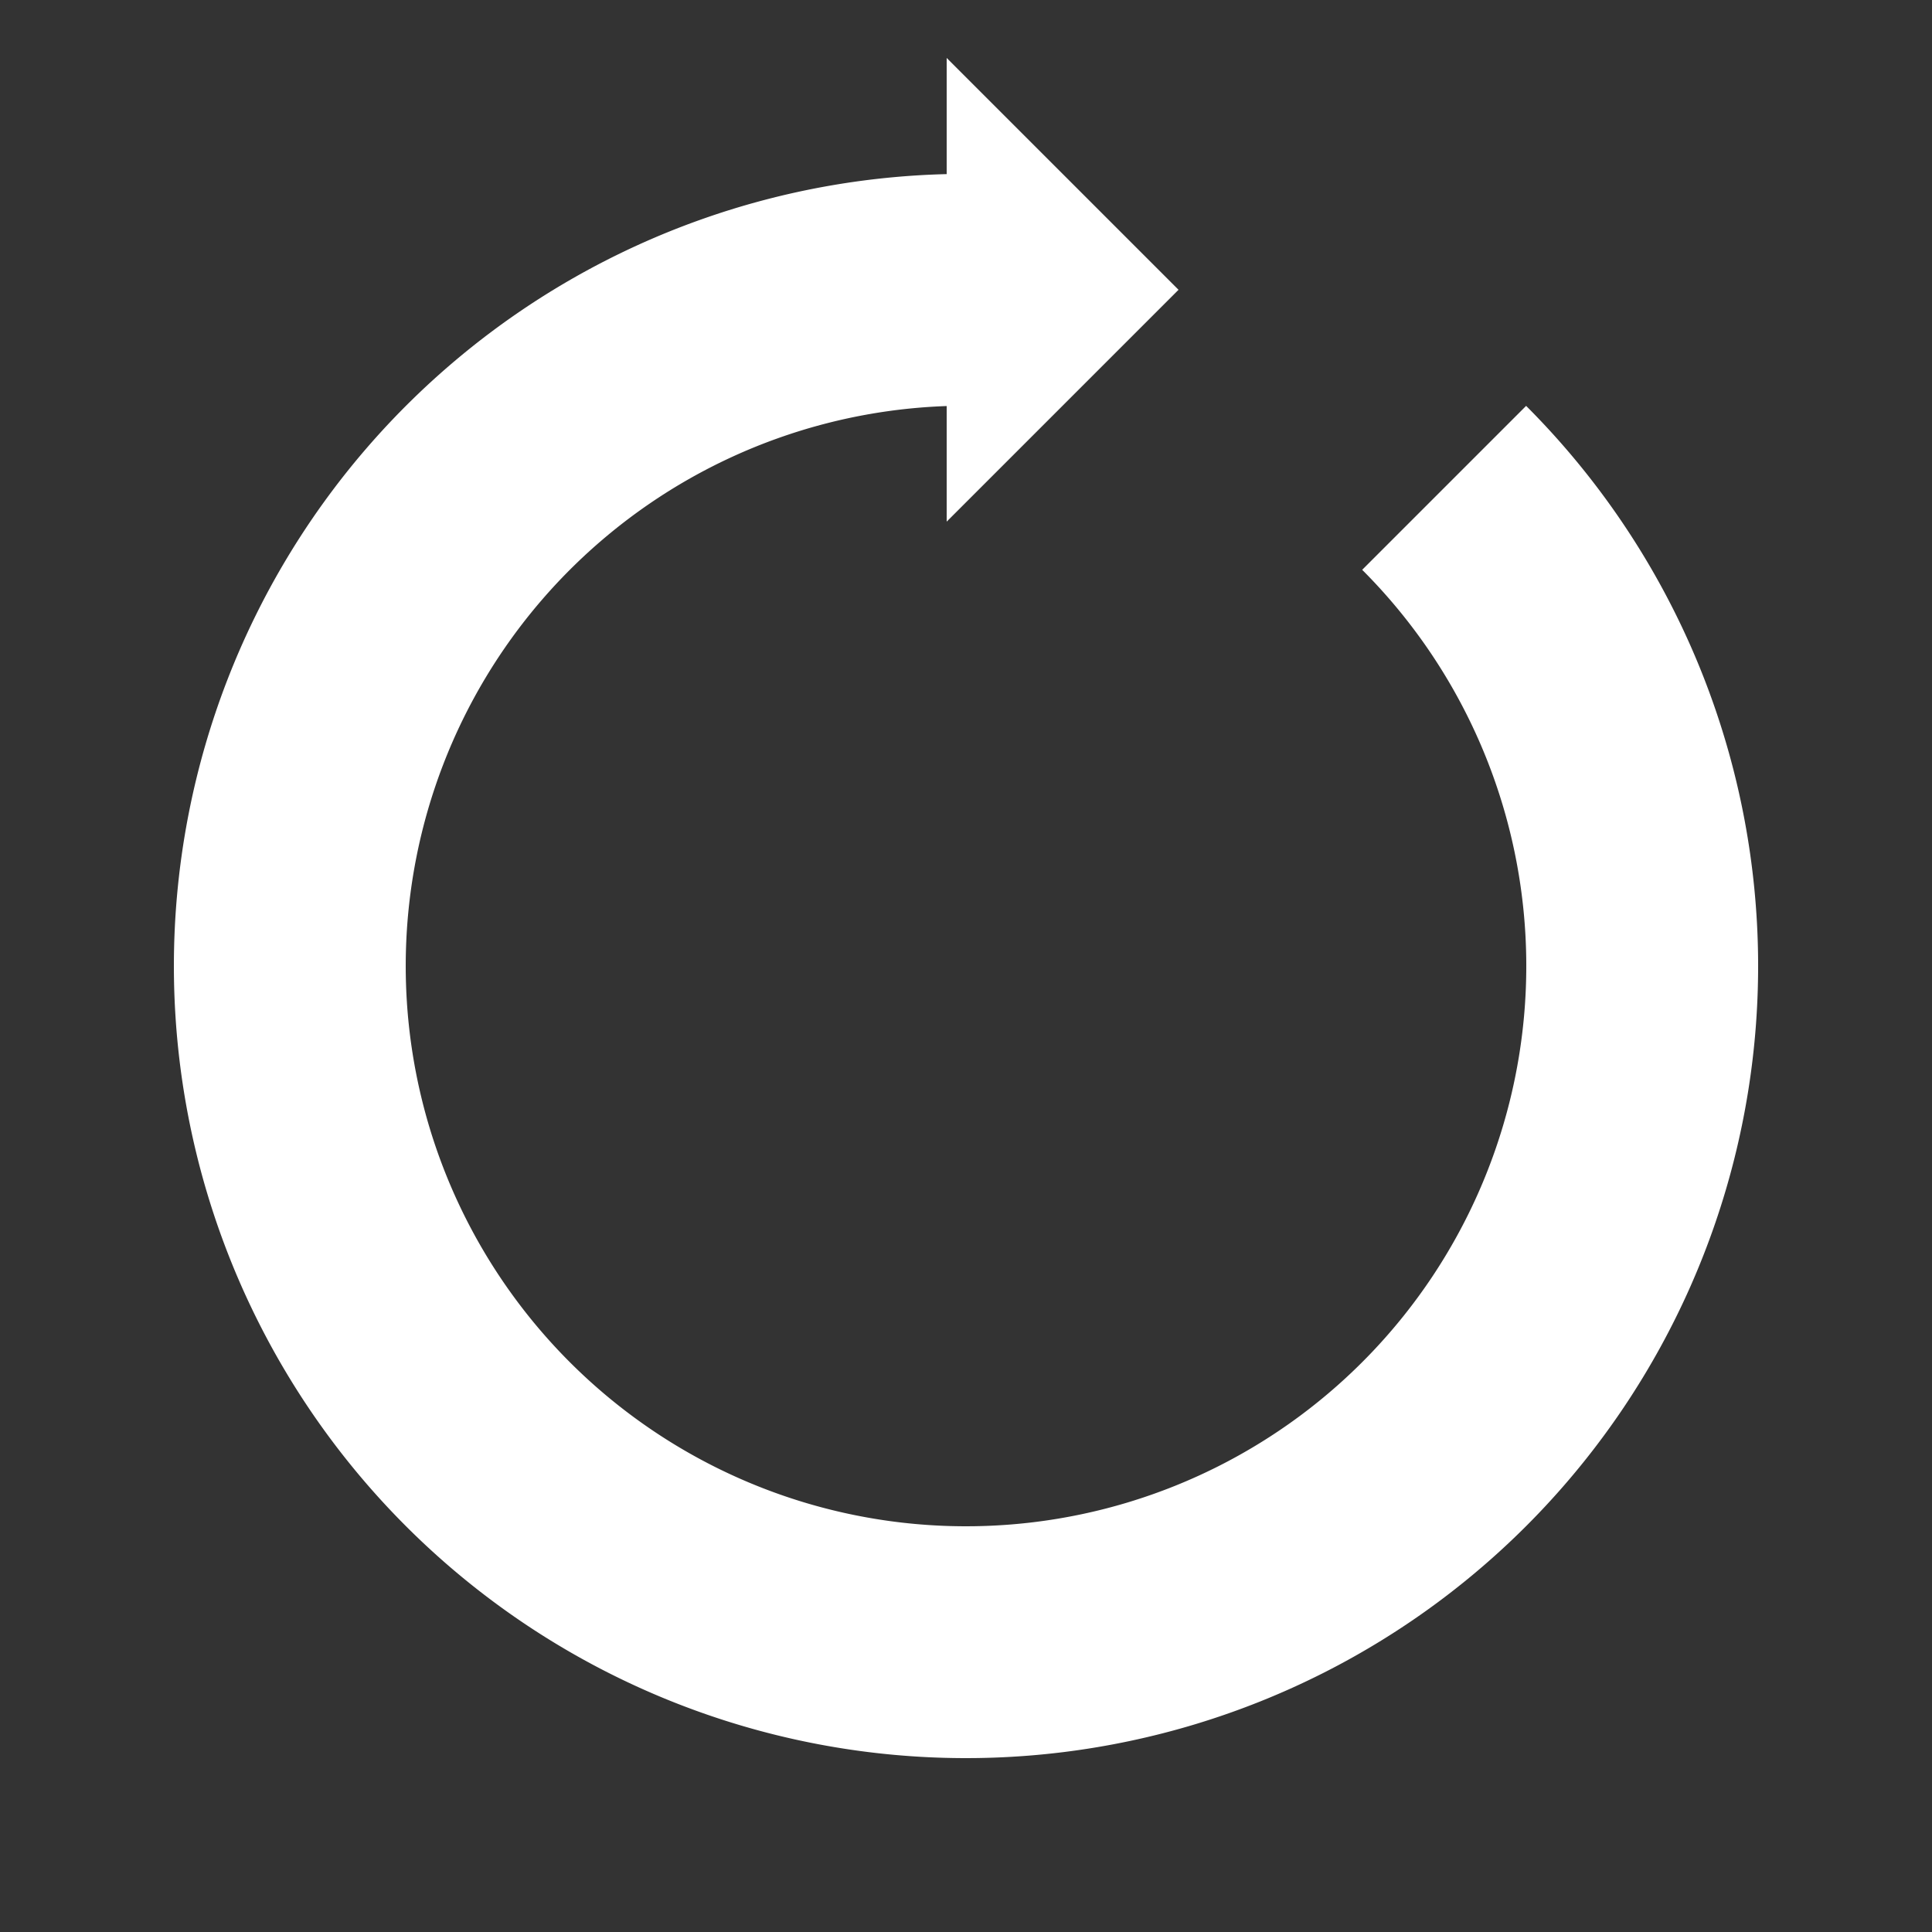 <svg xmlns="http://www.w3.org/2000/svg" width="200" height="200" preserveAspectRatio="xMidYMid" style="margin:auto;background:0 0;display:block;shape-rendering:auto" viewBox="0 0 100 100"><rect x="0" y="0" width="100" height="100" fill="#333333" stroke="none"/><g><path fill="none" stroke="#fff" stroke-width="12" d="M50 15a35 35 0 1 0 24.749 10.251"/><path fill="#fff" d="M49 3v24l12-12L49 3"/><animateTransform attributeName="transform" dur="1s" keyTimes="0;1" repeatCount="indefinite" type="rotate" values="0 50 50;360 50 50"/></g></svg>